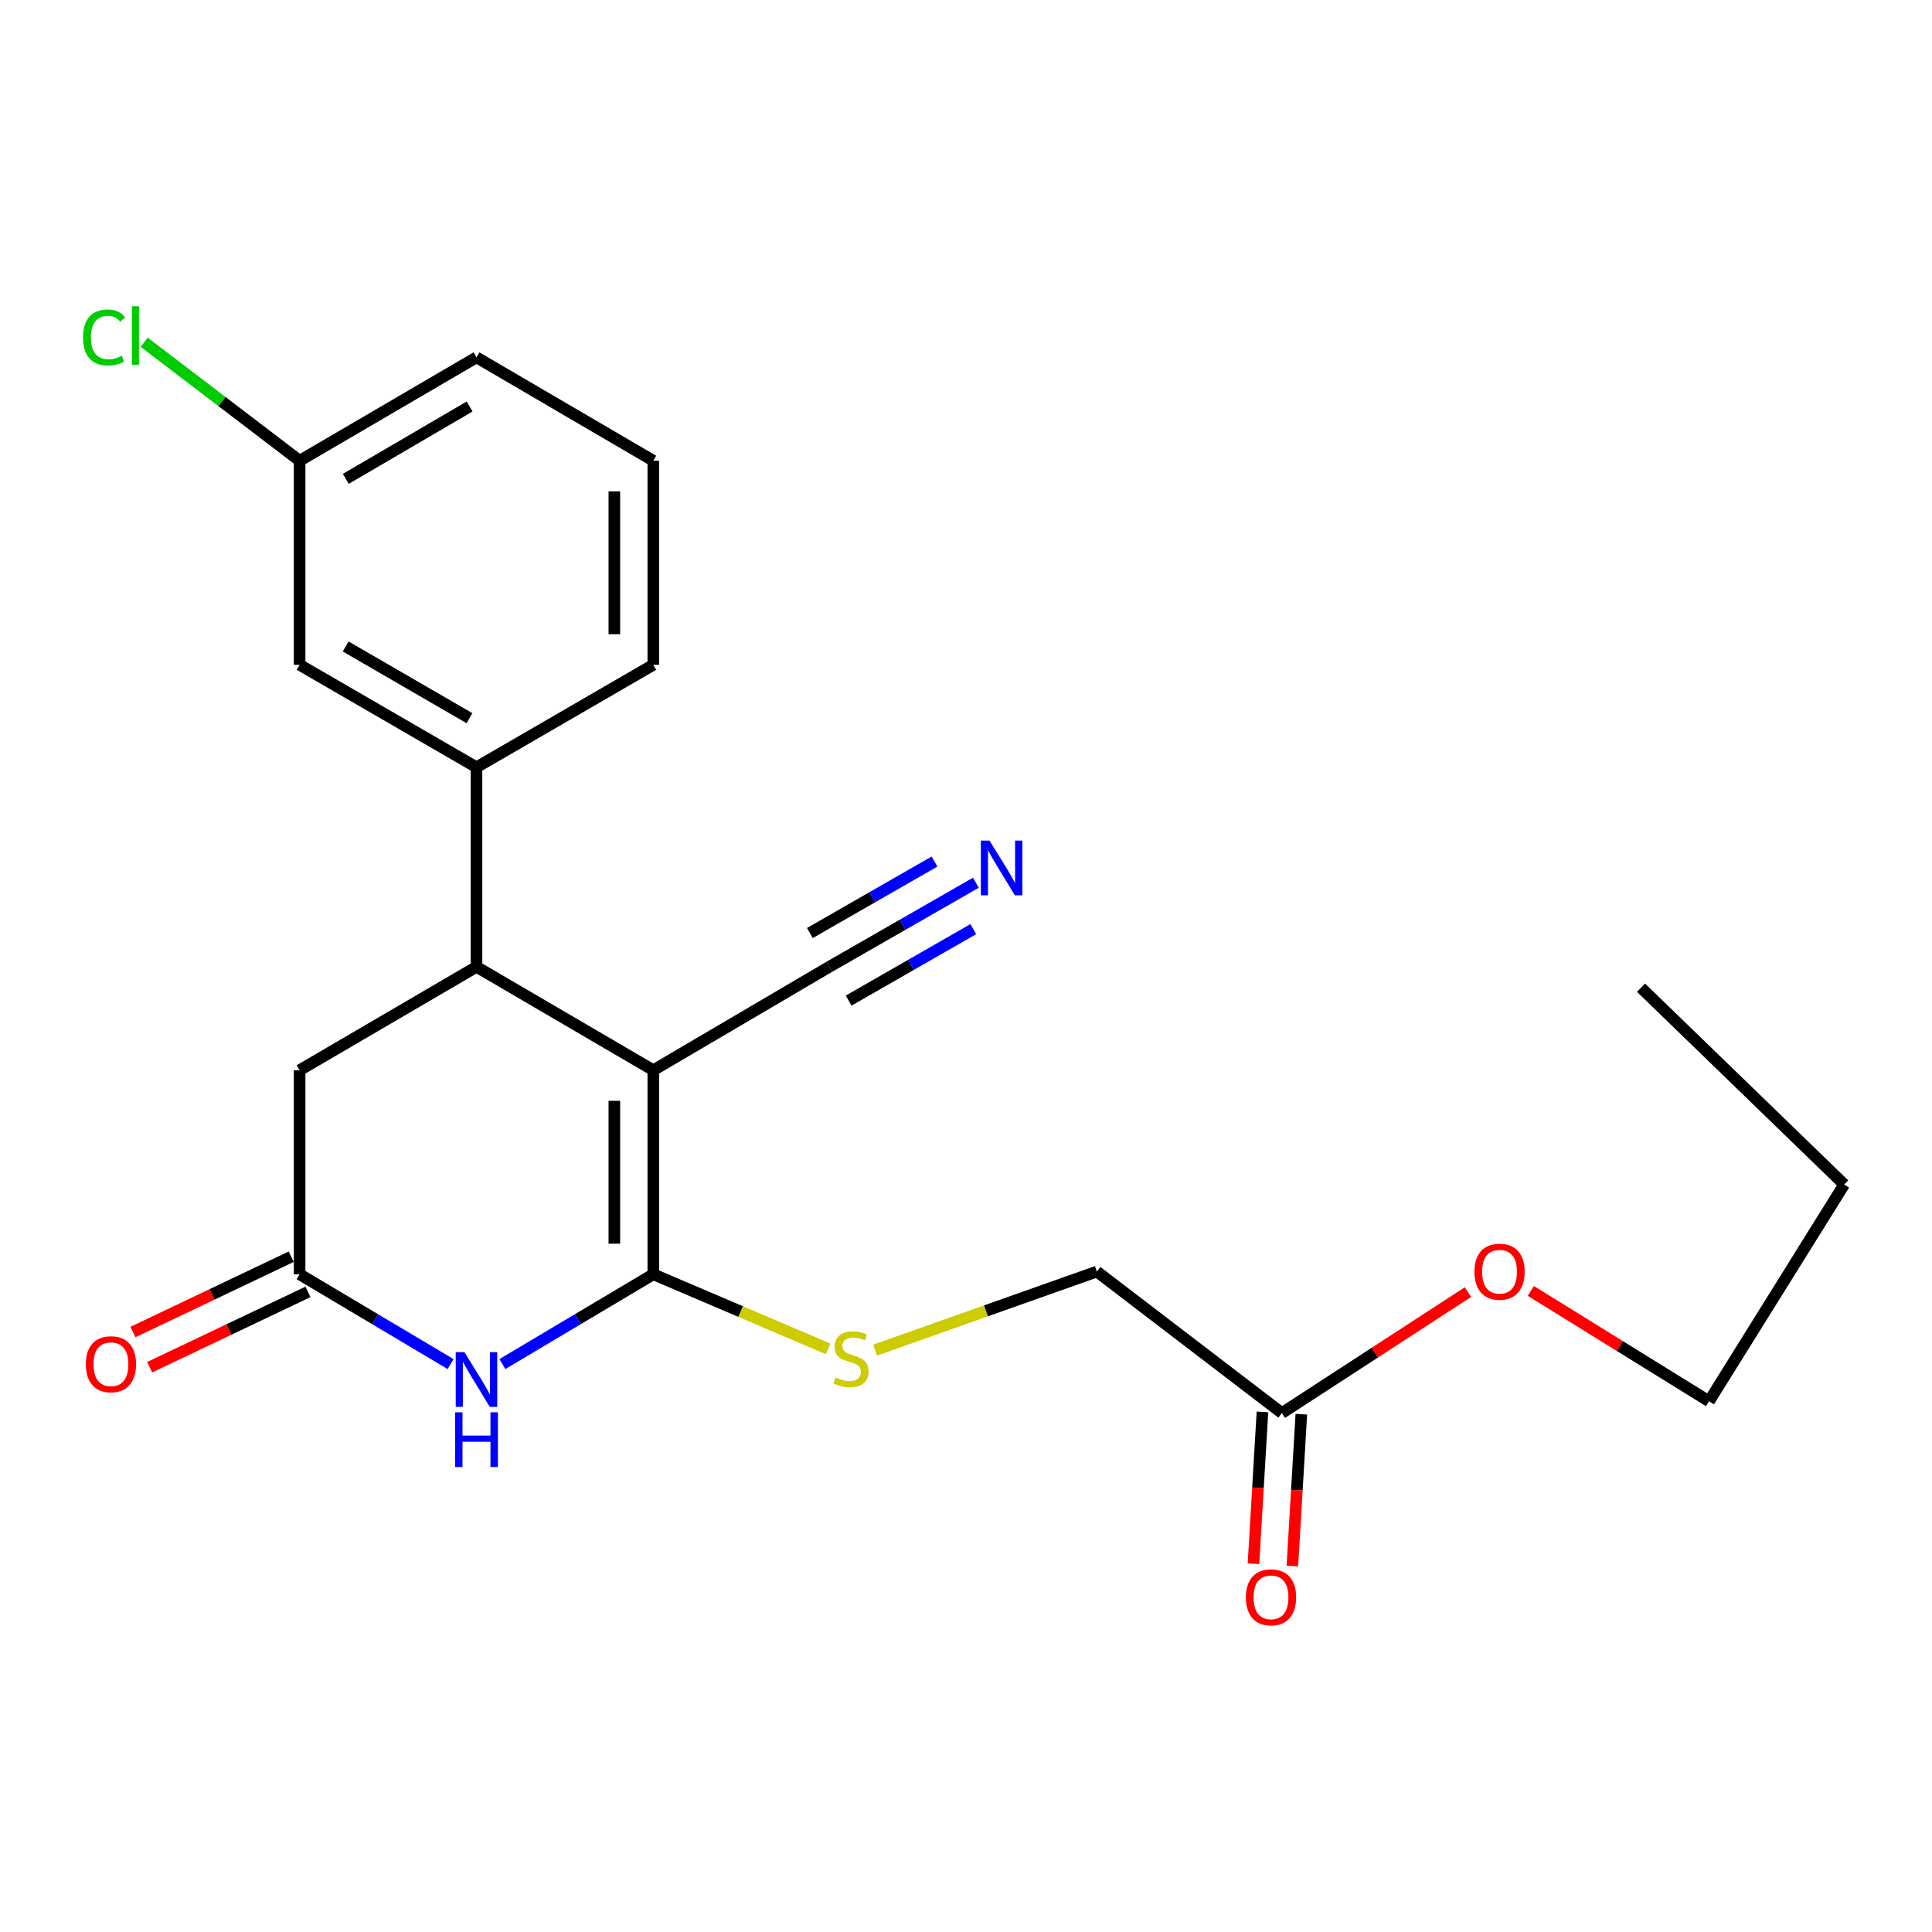 <?xml version='1.0' encoding='iso-8859-1'?>
<svg version='1.1' baseProfile='full'
              xmlns='http://www.w3.org/2000/svg'
                      xmlns:rdkit='http://www.rdkit.org/xml'
                      xmlns:xlink='http://www.w3.org/1999/xlink'
                  xml:space='preserve'
width='1000px' height='1000px' viewBox='0 0 1000 1000'>
<!-- END OF HEADER -->
<rect style='opacity:1.0;fill:#FFFFFF;stroke:none' width='1000' height='1000' x='0' y='0'> </rect>
<path class='bond-0' d='M 338.151,553.944 L 338.151,659.569' style='fill:none;fill-rule:evenodd;stroke:#000000;stroke-width:6px;stroke-linecap:butt;stroke-linejoin:miter;stroke-opacity:1' />
<path class='bond-0' d='M 317.985,569.788 L 317.985,643.725' style='fill:none;fill-rule:evenodd;stroke:#000000;stroke-width:6px;stroke-linecap:butt;stroke-linejoin:miter;stroke-opacity:1' />
<path class='bond-2' d='M 338.151,553.944 L 246.631,500.426' style='fill:none;fill-rule:evenodd;stroke:#000000;stroke-width:6px;stroke-linecap:butt;stroke-linejoin:miter;stroke-opacity:1' />
<path class='bond-4' d='M 338.151,553.944 L 429.223,500.426' style='fill:none;fill-rule:evenodd;stroke:#000000;stroke-width:6px;stroke-linecap:butt;stroke-linejoin:miter;stroke-opacity:1' />
<path class='bond-1' d='M 338.151,659.569 L 299.092,682.806' style='fill:none;fill-rule:evenodd;stroke:#000000;stroke-width:6px;stroke-linecap:butt;stroke-linejoin:miter;stroke-opacity:1' />
<path class='bond-1' d='M 299.092,682.806 L 260.033,706.044' style='fill:none;fill-rule:evenodd;stroke:#0000FF;stroke-width:6px;stroke-linecap:butt;stroke-linejoin:miter;stroke-opacity:1' />
<path class='bond-6' d='M 338.151,659.569 L 383.391,678.874' style='fill:none;fill-rule:evenodd;stroke:#000000;stroke-width:6px;stroke-linecap:butt;stroke-linejoin:miter;stroke-opacity:1' />
<path class='bond-6' d='M 383.391,678.874 L 428.631,698.178' style='fill:none;fill-rule:evenodd;stroke:#CCCC00;stroke-width:6px;stroke-linecap:butt;stroke-linejoin:miter;stroke-opacity:1' />
<path class='bond-23' d='M 233.228,706.046 L 194.153,682.808' style='fill:none;fill-rule:evenodd;stroke:#0000FF;stroke-width:6px;stroke-linecap:butt;stroke-linejoin:miter;stroke-opacity:1' />
<path class='bond-23' d='M 194.153,682.808 L 155.078,659.569' style='fill:none;fill-rule:evenodd;stroke:#000000;stroke-width:6px;stroke-linecap:butt;stroke-linejoin:miter;stroke-opacity:1' />
<path class='bond-5' d='M 246.631,500.426 L 246.631,397.143' style='fill:none;fill-rule:evenodd;stroke:#000000;stroke-width:6px;stroke-linecap:butt;stroke-linejoin:miter;stroke-opacity:1' />
<path class='bond-8' d='M 246.631,500.426 L 155.078,553.944' style='fill:none;fill-rule:evenodd;stroke:#000000;stroke-width:6px;stroke-linecap:butt;stroke-linejoin:miter;stroke-opacity:1' />
<path class='bond-3' d='M 155.078,659.569 L 155.078,553.944' style='fill:none;fill-rule:evenodd;stroke:#000000;stroke-width:6px;stroke-linecap:butt;stroke-linejoin:miter;stroke-opacity:1' />
<path class='bond-11' d='M 150.745,650.465 L 109.773,669.963' style='fill:none;fill-rule:evenodd;stroke:#000000;stroke-width:6px;stroke-linecap:butt;stroke-linejoin:miter;stroke-opacity:1' />
<path class='bond-11' d='M 109.773,669.963 L 68.8,689.462' style='fill:none;fill-rule:evenodd;stroke:#FF0000;stroke-width:6px;stroke-linecap:butt;stroke-linejoin:miter;stroke-opacity:1' />
<path class='bond-11' d='M 159.411,668.674 L 118.438,688.173' style='fill:none;fill-rule:evenodd;stroke:#000000;stroke-width:6px;stroke-linecap:butt;stroke-linejoin:miter;stroke-opacity:1' />
<path class='bond-11' d='M 118.438,688.173 L 77.466,707.671' style='fill:none;fill-rule:evenodd;stroke:#FF0000;stroke-width:6px;stroke-linecap:butt;stroke-linejoin:miter;stroke-opacity:1' />
<path class='bond-7' d='M 429.223,500.426 L 467.173,478.661' style='fill:none;fill-rule:evenodd;stroke:#000000;stroke-width:6px;stroke-linecap:butt;stroke-linejoin:miter;stroke-opacity:1' />
<path class='bond-7' d='M 467.173,478.661 L 505.123,456.895' style='fill:none;fill-rule:evenodd;stroke:#0000FF;stroke-width:6px;stroke-linecap:butt;stroke-linejoin:miter;stroke-opacity:1' />
<path class='bond-7' d='M 439.255,517.919 L 471.513,499.418' style='fill:none;fill-rule:evenodd;stroke:#000000;stroke-width:6px;stroke-linecap:butt;stroke-linejoin:miter;stroke-opacity:1' />
<path class='bond-7' d='M 471.513,499.418 L 503.771,480.918' style='fill:none;fill-rule:evenodd;stroke:#0000FF;stroke-width:6px;stroke-linecap:butt;stroke-linejoin:miter;stroke-opacity:1' />
<path class='bond-7' d='M 419.19,482.933 L 451.448,464.432' style='fill:none;fill-rule:evenodd;stroke:#000000;stroke-width:6px;stroke-linecap:butt;stroke-linejoin:miter;stroke-opacity:1' />
<path class='bond-7' d='M 451.448,464.432 L 483.705,445.931' style='fill:none;fill-rule:evenodd;stroke:#0000FF;stroke-width:6px;stroke-linecap:butt;stroke-linejoin:miter;stroke-opacity:1' />
<path class='bond-10' d='M 246.631,397.143 L 155.078,344.106' style='fill:none;fill-rule:evenodd;stroke:#000000;stroke-width:6px;stroke-linecap:butt;stroke-linejoin:miter;stroke-opacity:1' />
<path class='bond-10' d='M 243.006,371.738 L 178.919,334.612' style='fill:none;fill-rule:evenodd;stroke:#000000;stroke-width:6px;stroke-linecap:butt;stroke-linejoin:miter;stroke-opacity:1' />
<path class='bond-17' d='M 246.631,397.143 L 338.151,344.106' style='fill:none;fill-rule:evenodd;stroke:#000000;stroke-width:6px;stroke-linecap:butt;stroke-linejoin:miter;stroke-opacity:1' />
<path class='bond-13' d='M 452.948,698.827 L 510.344,678.492' style='fill:none;fill-rule:evenodd;stroke:#CCCC00;stroke-width:6px;stroke-linecap:butt;stroke-linejoin:miter;stroke-opacity:1' />
<path class='bond-13' d='M 510.344,678.492 L 567.74,658.157' style='fill:none;fill-rule:evenodd;stroke:#000000;stroke-width:6px;stroke-linecap:butt;stroke-linejoin:miter;stroke-opacity:1' />
<path class='bond-9' d='M 663.506,731.393 L 567.74,658.157' style='fill:none;fill-rule:evenodd;stroke:#000000;stroke-width:6px;stroke-linecap:butt;stroke-linejoin:miter;stroke-opacity:1' />
<path class='bond-12' d='M 653.441,730.798 L 651.117,770.093' style='fill:none;fill-rule:evenodd;stroke:#000000;stroke-width:6px;stroke-linecap:butt;stroke-linejoin:miter;stroke-opacity:1' />
<path class='bond-12' d='M 651.117,770.093 L 648.793,809.387' style='fill:none;fill-rule:evenodd;stroke:#FF0000;stroke-width:6px;stroke-linecap:butt;stroke-linejoin:miter;stroke-opacity:1' />
<path class='bond-12' d='M 673.571,731.989 L 671.248,771.283' style='fill:none;fill-rule:evenodd;stroke:#000000;stroke-width:6px;stroke-linecap:butt;stroke-linejoin:miter;stroke-opacity:1' />
<path class='bond-12' d='M 671.248,771.283 L 668.924,810.577' style='fill:none;fill-rule:evenodd;stroke:#FF0000;stroke-width:6px;stroke-linecap:butt;stroke-linejoin:miter;stroke-opacity:1' />
<path class='bond-15' d='M 663.506,731.393 L 711.657,700.093' style='fill:none;fill-rule:evenodd;stroke:#000000;stroke-width:6px;stroke-linecap:butt;stroke-linejoin:miter;stroke-opacity:1' />
<path class='bond-15' d='M 711.657,700.093 L 759.807,668.792' style='fill:none;fill-rule:evenodd;stroke:#FF0000;stroke-width:6px;stroke-linecap:butt;stroke-linejoin:miter;stroke-opacity:1' />
<path class='bond-14' d='M 155.078,344.106 L 155.078,238.482' style='fill:none;fill-rule:evenodd;stroke:#000000;stroke-width:6px;stroke-linecap:butt;stroke-linejoin:miter;stroke-opacity:1' />
<path class='bond-16' d='M 155.078,238.482 L 114.845,207.807' style='fill:none;fill-rule:evenodd;stroke:#000000;stroke-width:6px;stroke-linecap:butt;stroke-linejoin:miter;stroke-opacity:1' />
<path class='bond-16' d='M 114.845,207.807 L 74.612,177.133' style='fill:none;fill-rule:evenodd;stroke:#00CC00;stroke-width:6px;stroke-linecap:butt;stroke-linejoin:miter;stroke-opacity:1' />
<path class='bond-24' d='M 155.078,238.482 L 246.631,184.963' style='fill:none;fill-rule:evenodd;stroke:#000000;stroke-width:6px;stroke-linecap:butt;stroke-linejoin:miter;stroke-opacity:1' />
<path class='bond-24' d='M 178.988,247.864 L 243.075,210.401' style='fill:none;fill-rule:evenodd;stroke:#000000;stroke-width:6px;stroke-linecap:butt;stroke-linejoin:miter;stroke-opacity:1' />
<path class='bond-20' d='M 792.355,668.181 L 838.479,696.74' style='fill:none;fill-rule:evenodd;stroke:#FF0000;stroke-width:6px;stroke-linecap:butt;stroke-linejoin:miter;stroke-opacity:1' />
<path class='bond-20' d='M 838.479,696.74 L 884.603,725.299' style='fill:none;fill-rule:evenodd;stroke:#000000;stroke-width:6px;stroke-linecap:butt;stroke-linejoin:miter;stroke-opacity:1' />
<path class='bond-18' d='M 338.151,344.106 L 338.151,238.482' style='fill:none;fill-rule:evenodd;stroke:#000000;stroke-width:6px;stroke-linecap:butt;stroke-linejoin:miter;stroke-opacity:1' />
<path class='bond-18' d='M 317.985,328.263 L 317.985,254.325' style='fill:none;fill-rule:evenodd;stroke:#000000;stroke-width:6px;stroke-linecap:butt;stroke-linejoin:miter;stroke-opacity:1' />
<path class='bond-19' d='M 338.151,238.482 L 246.631,184.963' style='fill:none;fill-rule:evenodd;stroke:#000000;stroke-width:6px;stroke-linecap:butt;stroke-linejoin:miter;stroke-opacity:1' />
<path class='bond-21' d='M 884.603,725.299 L 954.545,613.087' style='fill:none;fill-rule:evenodd;stroke:#000000;stroke-width:6px;stroke-linecap:butt;stroke-linejoin:miter;stroke-opacity:1' />
<path class='bond-22' d='M 954.545,613.087 L 849.391,511.226' style='fill:none;fill-rule:evenodd;stroke:#000000;stroke-width:6px;stroke-linecap:butt;stroke-linejoin:miter;stroke-opacity:1' />
<path  class='atom-2' d='M 240.371 699.857
L 249.651 714.857
Q 250.571 716.337, 252.051 719.017
Q 253.531 721.697, 253.611 721.857
L 253.611 699.857
L 257.371 699.857
L 257.371 728.177
L 253.491 728.177
L 243.531 711.777
Q 242.371 709.857, 241.131 707.657
Q 239.931 705.457, 239.571 704.777
L 239.571 728.177
L 235.891 728.177
L 235.891 699.857
L 240.371 699.857
' fill='#0000FF'/>
<path  class='atom-2' d='M 235.551 731.009
L 239.391 731.009
L 239.391 743.049
L 253.871 743.049
L 253.871 731.009
L 257.711 731.009
L 257.711 759.329
L 253.871 759.329
L 253.871 746.249
L 239.391 746.249
L 239.391 759.329
L 235.551 759.329
L 235.551 731.009
' fill='#0000FF'/>
<path  class='atom-7' d='M 432.493 712.96
Q 432.813 713.08, 434.133 713.64
Q 435.453 714.2, 436.893 714.56
Q 438.373 714.88, 439.813 714.88
Q 442.493 714.88, 444.053 713.6
Q 445.613 712.28, 445.613 710
Q 445.613 708.44, 444.813 707.48
Q 444.053 706.52, 442.853 706
Q 441.653 705.48, 439.653 704.88
Q 437.133 704.12, 435.613 703.4
Q 434.133 702.68, 433.053 701.16
Q 432.013 699.64, 432.013 697.08
Q 432.013 693.52, 434.413 691.32
Q 436.853 689.12, 441.653 689.12
Q 444.933 689.12, 448.653 690.68
L 447.733 693.76
Q 444.333 692.36, 441.773 692.36
Q 439.013 692.36, 437.493 693.52
Q 435.973 694.64, 436.013 696.6
Q 436.013 698.12, 436.773 699.04
Q 437.573 699.96, 438.693 700.48
Q 439.853 701, 441.773 701.6
Q 444.333 702.4, 445.853 703.2
Q 447.373 704, 448.453 705.64
Q 449.573 707.24, 449.573 710
Q 449.573 713.92, 446.933 716.04
Q 444.333 718.12, 439.973 718.12
Q 437.453 718.12, 435.533 717.56
Q 433.653 717.04, 431.413 716.12
L 432.493 712.96
' fill='#CCCC00'/>
<path  class='atom-8' d='M 512.174 435.101
L 521.454 450.101
Q 522.374 451.581, 523.854 454.261
Q 525.334 456.941, 525.414 457.101
L 525.414 435.101
L 529.174 435.101
L 529.174 463.421
L 525.294 463.421
L 515.334 447.021
Q 514.174 445.101, 512.934 442.901
Q 511.734 440.701, 511.374 440.021
L 511.374 463.421
L 507.694 463.421
L 507.694 435.101
L 512.174 435.101
' fill='#0000FF'/>
<path  class='atom-12' d='M 44.43 706.12
Q 44.43 699.32, 47.79 695.52
Q 51.15 691.72, 57.43 691.72
Q 63.71 691.72, 67.07 695.52
Q 70.43 699.32, 70.43 706.12
Q 70.43 713, 67.03 716.92
Q 63.63 720.8, 57.43 720.8
Q 51.19 720.8, 47.79 716.92
Q 44.43 713.04, 44.43 706.12
M 57.43 717.6
Q 61.75 717.6, 64.07 714.72
Q 66.43 711.8, 66.43 706.12
Q 66.43 700.56, 64.07 697.76
Q 61.75 694.92, 57.43 694.92
Q 53.11 694.92, 50.75 697.72
Q 48.43 700.52, 48.43 706.12
Q 48.43 711.84, 50.75 714.72
Q 53.11 717.6, 57.43 717.6
' fill='#FF0000'/>
<path  class='atom-13' d='M 644.871 826.769
Q 644.871 819.969, 648.231 816.169
Q 651.591 812.369, 657.871 812.369
Q 664.151 812.369, 667.511 816.169
Q 670.871 819.969, 670.871 826.769
Q 670.871 833.649, 667.471 837.569
Q 664.071 841.449, 657.871 841.449
Q 651.631 841.449, 648.231 837.569
Q 644.871 833.689, 644.871 826.769
M 657.871 838.249
Q 662.191 838.249, 664.511 835.369
Q 666.871 832.449, 666.871 826.769
Q 666.871 821.209, 664.511 818.409
Q 662.191 815.569, 657.871 815.569
Q 653.551 815.569, 651.191 818.369
Q 648.871 821.169, 648.871 826.769
Q 648.871 832.489, 651.191 835.369
Q 653.551 838.249, 657.871 838.249
' fill='#FF0000'/>
<path  class='atom-16' d='M 763.166 658.237
Q 763.166 651.437, 766.526 647.637
Q 769.886 643.837, 776.166 643.837
Q 782.446 643.837, 785.806 647.637
Q 789.166 651.437, 789.166 658.237
Q 789.166 665.117, 785.766 669.037
Q 782.366 672.917, 776.166 672.917
Q 769.926 672.917, 766.526 669.037
Q 763.166 665.157, 763.166 658.237
M 776.166 669.717
Q 780.486 669.717, 782.806 666.837
Q 785.166 663.917, 785.166 658.237
Q 785.166 652.677, 782.806 649.877
Q 780.486 647.037, 776.166 647.037
Q 771.846 647.037, 769.486 649.837
Q 767.166 652.637, 767.166 658.237
Q 767.166 663.957, 769.486 666.837
Q 771.846 669.717, 776.166 669.717
' fill='#FF0000'/>
<path  class='atom-17' d='M 42.981 174.673
Q 42.981 167.633, 46.261 163.953
Q 49.581 160.233, 55.861 160.233
Q 61.701 160.233, 64.821 164.353
L 62.181 166.513
Q 59.901 163.513, 55.861 163.513
Q 51.581 163.513, 49.301 166.393
Q 47.061 169.233, 47.061 174.673
Q 47.061 180.273, 49.381 183.153
Q 51.741 186.033, 56.301 186.033
Q 59.421 186.033, 63.061 184.153
L 64.181 187.153
Q 62.701 188.113, 60.461 188.673
Q 58.221 189.233, 55.741 189.233
Q 49.581 189.233, 46.261 185.473
Q 42.981 181.713, 42.981 174.673
' fill='#00CC00'/>
<path  class='atom-17' d='M 68.261 158.513
L 71.941 158.513
L 71.941 188.873
L 68.261 188.873
L 68.261 158.513
' fill='#00CC00'/>
</svg>
